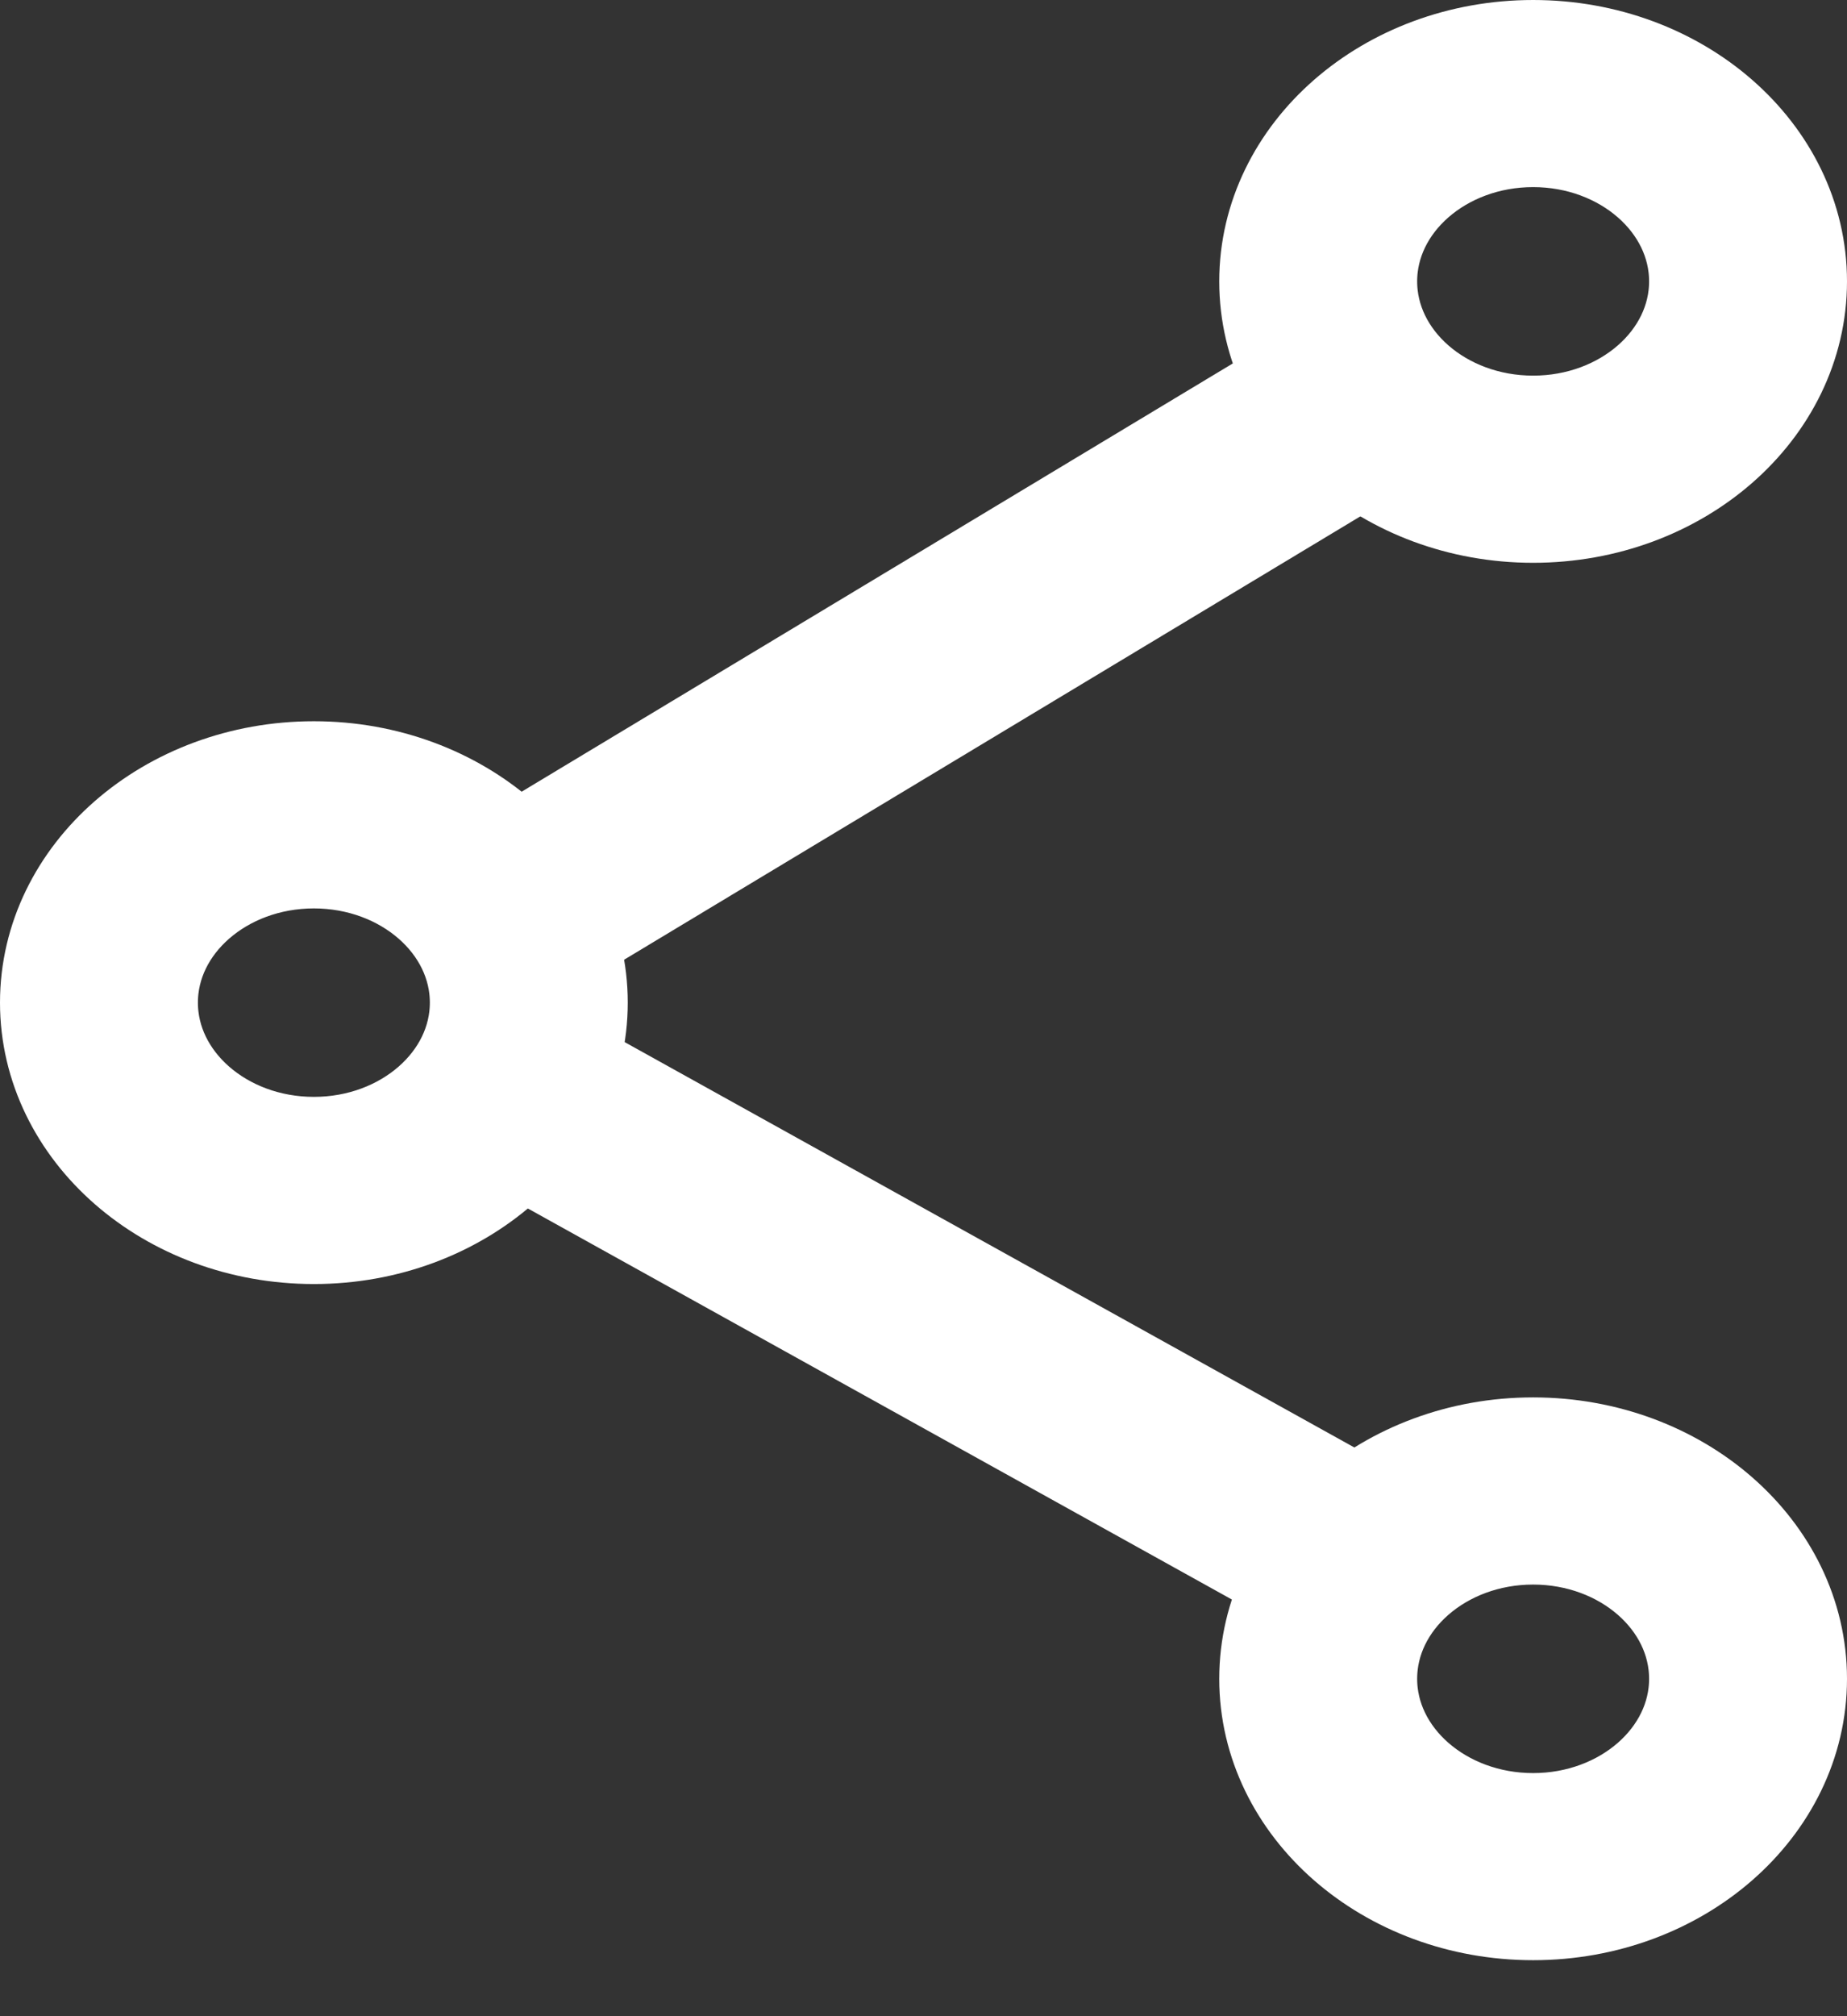 
<svg width="33px" height="36px" viewBox="294 1 33 36" version="1.1" xmlns="http://www.w3.org/2000/svg" xmlns:xlink="http://www.w3.org/1999/xlink">
    <rect x="294" y="1" width="33" height="36" fill="#333333" stroke="none"/>
    <!-- Generator: Sketch 40.1 (33804) - http://www.bohemiancoding.com/sketch -->
    <desc>Created with Sketch.</desc>
    <defs></defs>
    <g id="Group-14" stroke="none" stroke-width="1" fill="none" fill-rule="evenodd" transform="translate(295, 2)">
        <g id="Group-9" stroke="#FFFFFF" stroke-width="2" fill="#FFFFFF">
            <path d="M4.608,14.22 C2.914,14.22 1.536,15.423 1.536,16.902 C1.536,18.382 2.914,19.585 4.608,19.585 C6.302,19.585 7.68,18.382 7.68,16.902 C7.68,15.423 6.302,14.22 4.608,14.22 M4.608,20.927 C2.067,20.927 0,19.121 0,16.902 C0,14.683 2.067,12.878 4.608,12.878 C7.149,12.878 9.216,14.683 9.216,16.902 C9.216,19.121 7.149,20.927 4.608,20.927" id="Fill-7"></path>
            <path d="M26.392,1.341 C24.698,1.341 23.32,2.545 23.32,4.024 C23.32,5.504 24.698,6.707 26.392,6.707 C28.086,6.707 29.464,5.504 29.464,4.024 C29.464,2.545 28.086,1.341 26.392,1.341 M26.392,8.049 C23.851,8.049 21.784,6.243 21.784,4.024 C21.784,1.805 23.851,1.77635684e-15 26.392,1.77635684e-15 C28.933,1.77635684e-15 31,1.805 31,4.024 C31,6.243 28.933,8.049 26.392,8.049" id="Fill-8"></path>
            <path d="M26.392,26.293 C24.698,26.293 23.32,27.496 23.32,28.976 C23.32,30.455 24.698,31.659 26.392,31.659 C28.086,31.659 29.464,30.455 29.464,28.976 C29.464,27.496 28.086,26.293 26.392,26.293 M26.392,33 C23.851,33 21.784,31.195 21.784,28.976 C21.784,26.757 23.851,24.951 26.392,24.951 C28.933,24.951 31,26.757 31,28.976 C31,31.195 28.933,33 26.392,33" id="Fill-9"></path>
            <polygon id="Fill-10" points="8.275 16.098 7.541 14.772 22.725 5.634 23.459 6.96"></polygon>
            <polygon id="Fill-11" points="22.72 27.366 7.541 18.94 8.28 17.707 23.459 26.134"></polygon>
        </g>
    </g>
</svg>